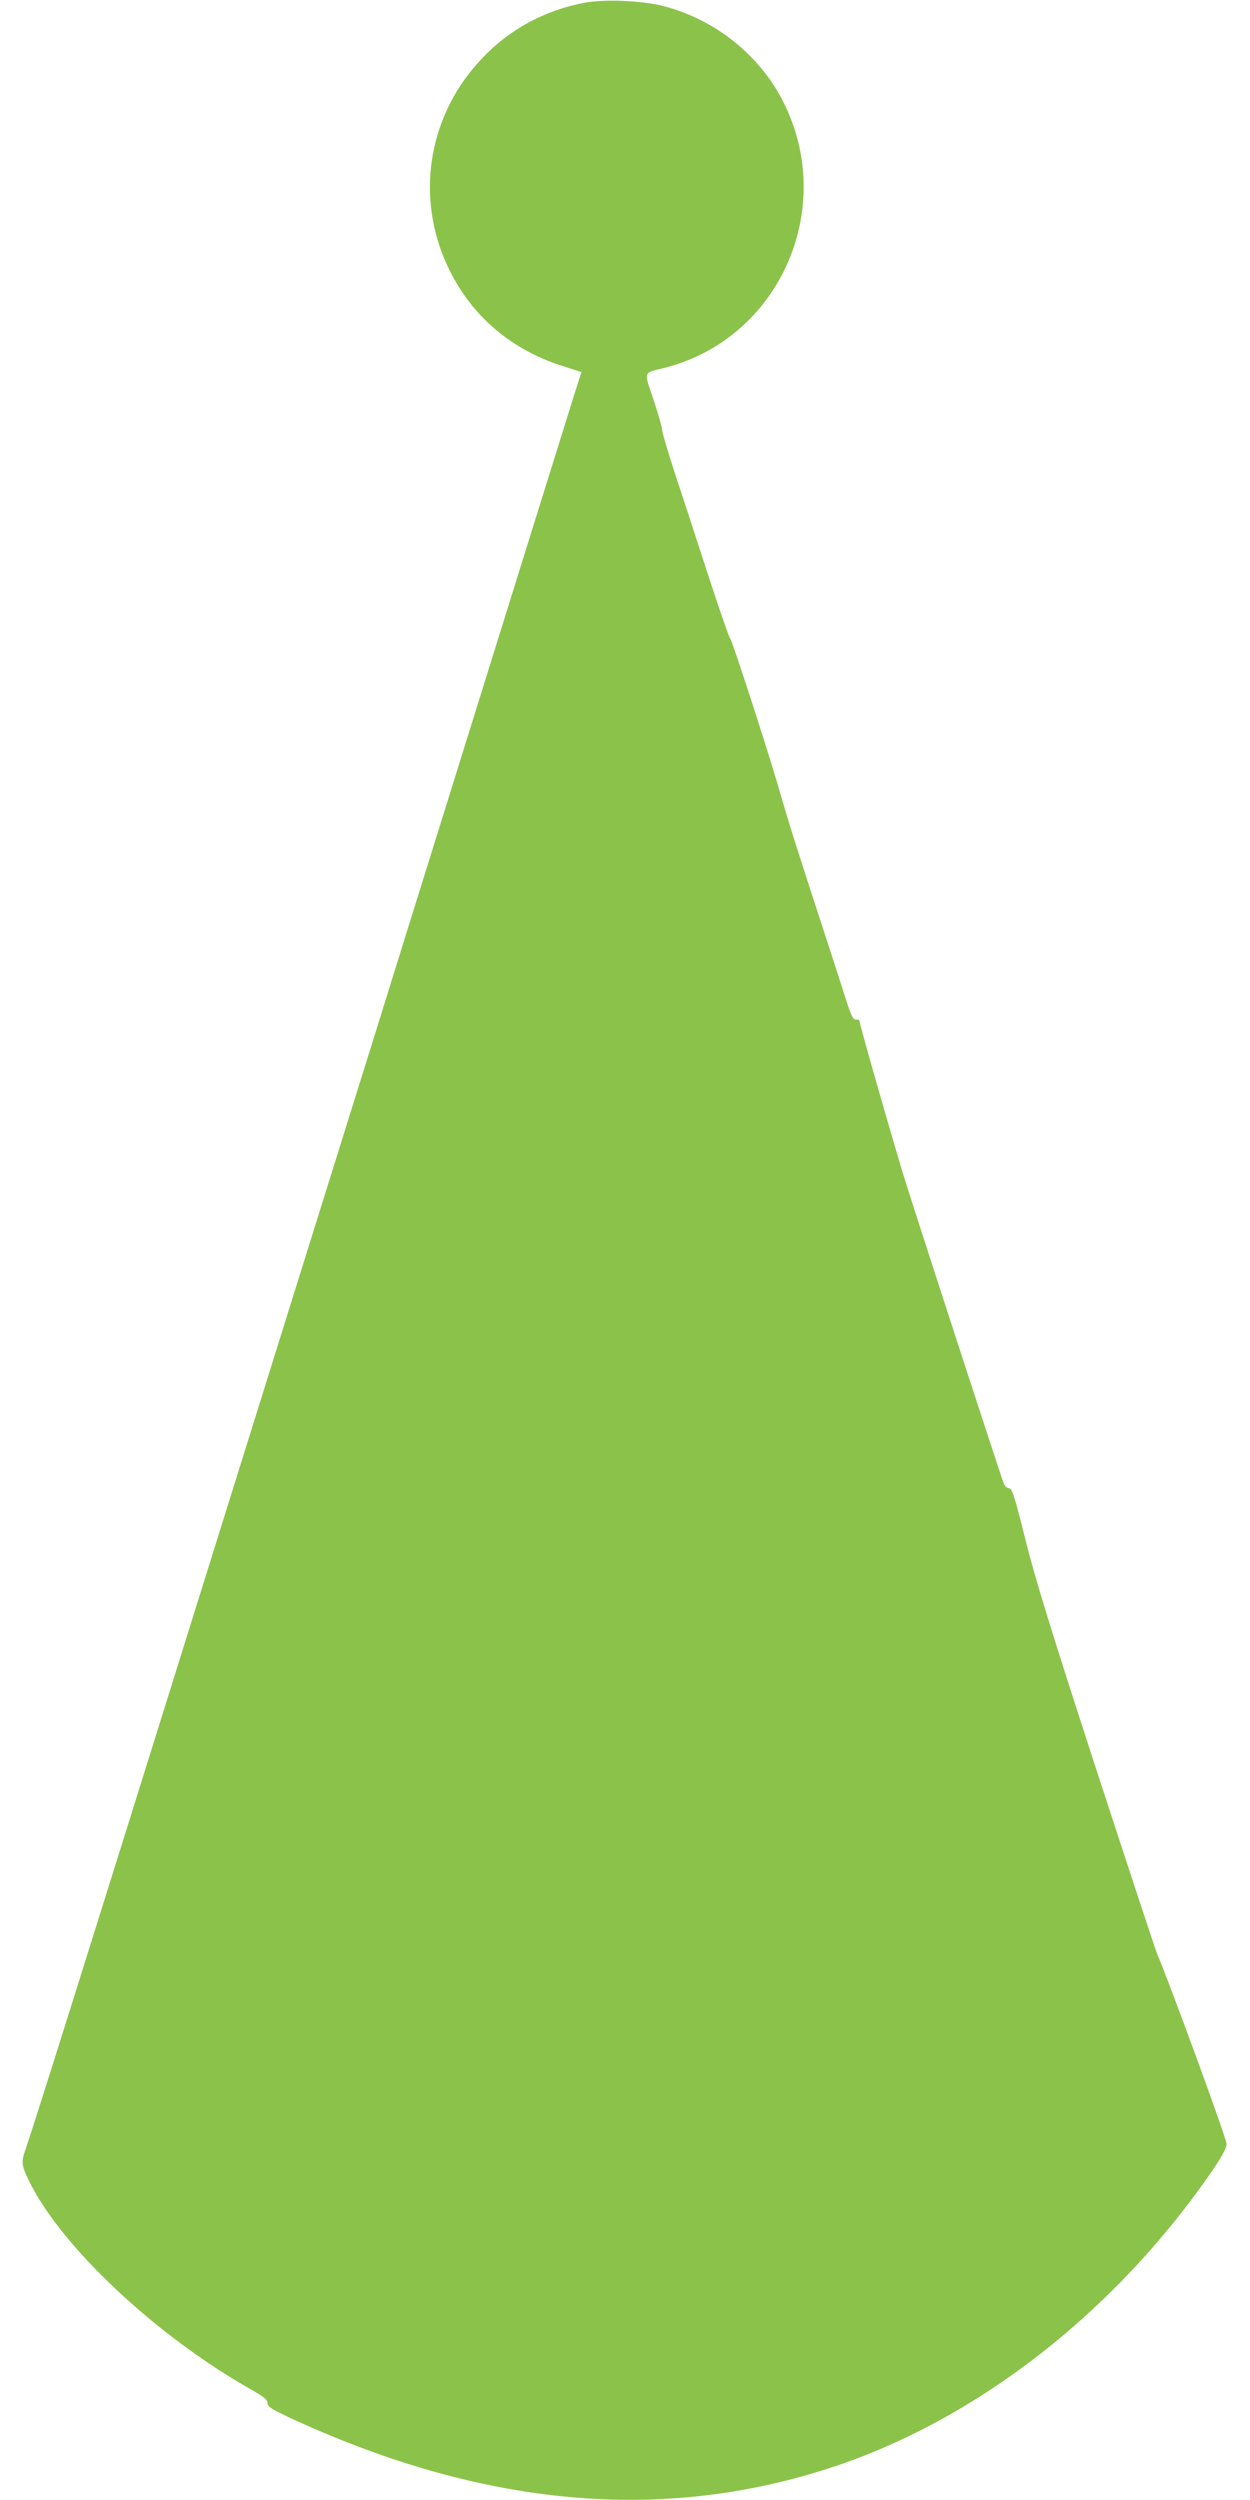 <?xml version="1.0" standalone="no"?>
<!DOCTYPE svg PUBLIC "-//W3C//DTD SVG 20010904//EN"
 "http://www.w3.org/TR/2001/REC-SVG-20010904/DTD/svg10.dtd">
<svg version="1.0" xmlns="http://www.w3.org/2000/svg"
 width="640pt" height="1280pt" viewBox="0 0 640 1280"
 preserveAspectRatio="xMidYMid meet">
<g transform="translate(0,1280) scale(0.1,-0.1)"
fill="#8bc34a" stroke="none">
<path d="M2993 12786 c-205 -39 -383 -135 -524 -284 -267 -279 -341 -679 -192
-1032 113 -266 323 -455 603 -544 l97 -31 -43 -135 c-23 -74 -106 -340 -184
-590 -134 -430 -278 -892 -550 -1765 -65 -209 -184 -589 -263 -845 -364 -1166
-458 -1467 -909 -2910 -625 -2002 -851 -2719 -897 -2854 -24 -67 -21 -85 22
-171 166 -333 645 -782 1125 -1055 73 -41 92 -57 92 -75 0 -18 21 -31 138 -85
968 -443 1870 -526 2729 -250 754 242 1470 798 1972 1529 50 74 71 113 71 135
0 26 -292 825 -355 971 -9 22 -151 452 -315 955 -229 704 -312 974 -361 1172
-54 216 -67 258 -82 258 -9 0 -22 10 -27 23 -9 19 -346 1053 -496 1522 -46
142 -244 833 -244 850 0 3 -8 5 -18 5 -14 0 -24 20 -46 88 -15 48 -85 265
-156 482 -71 217 -140 434 -154 483 -14 48 -37 124 -50 170 -65 218 -229 722
-236 725 -5 2 -54 144 -110 315 -56 172 -132 407 -171 523 -38 116 -69 221
-69 234 0 12 -18 74 -39 139 -56 166 -61 149 49 177 602 151 897 841 595 1392
-125 227 -350 399 -606 463 -108 26 -296 34 -396 15z"/>
</g>
</svg>
